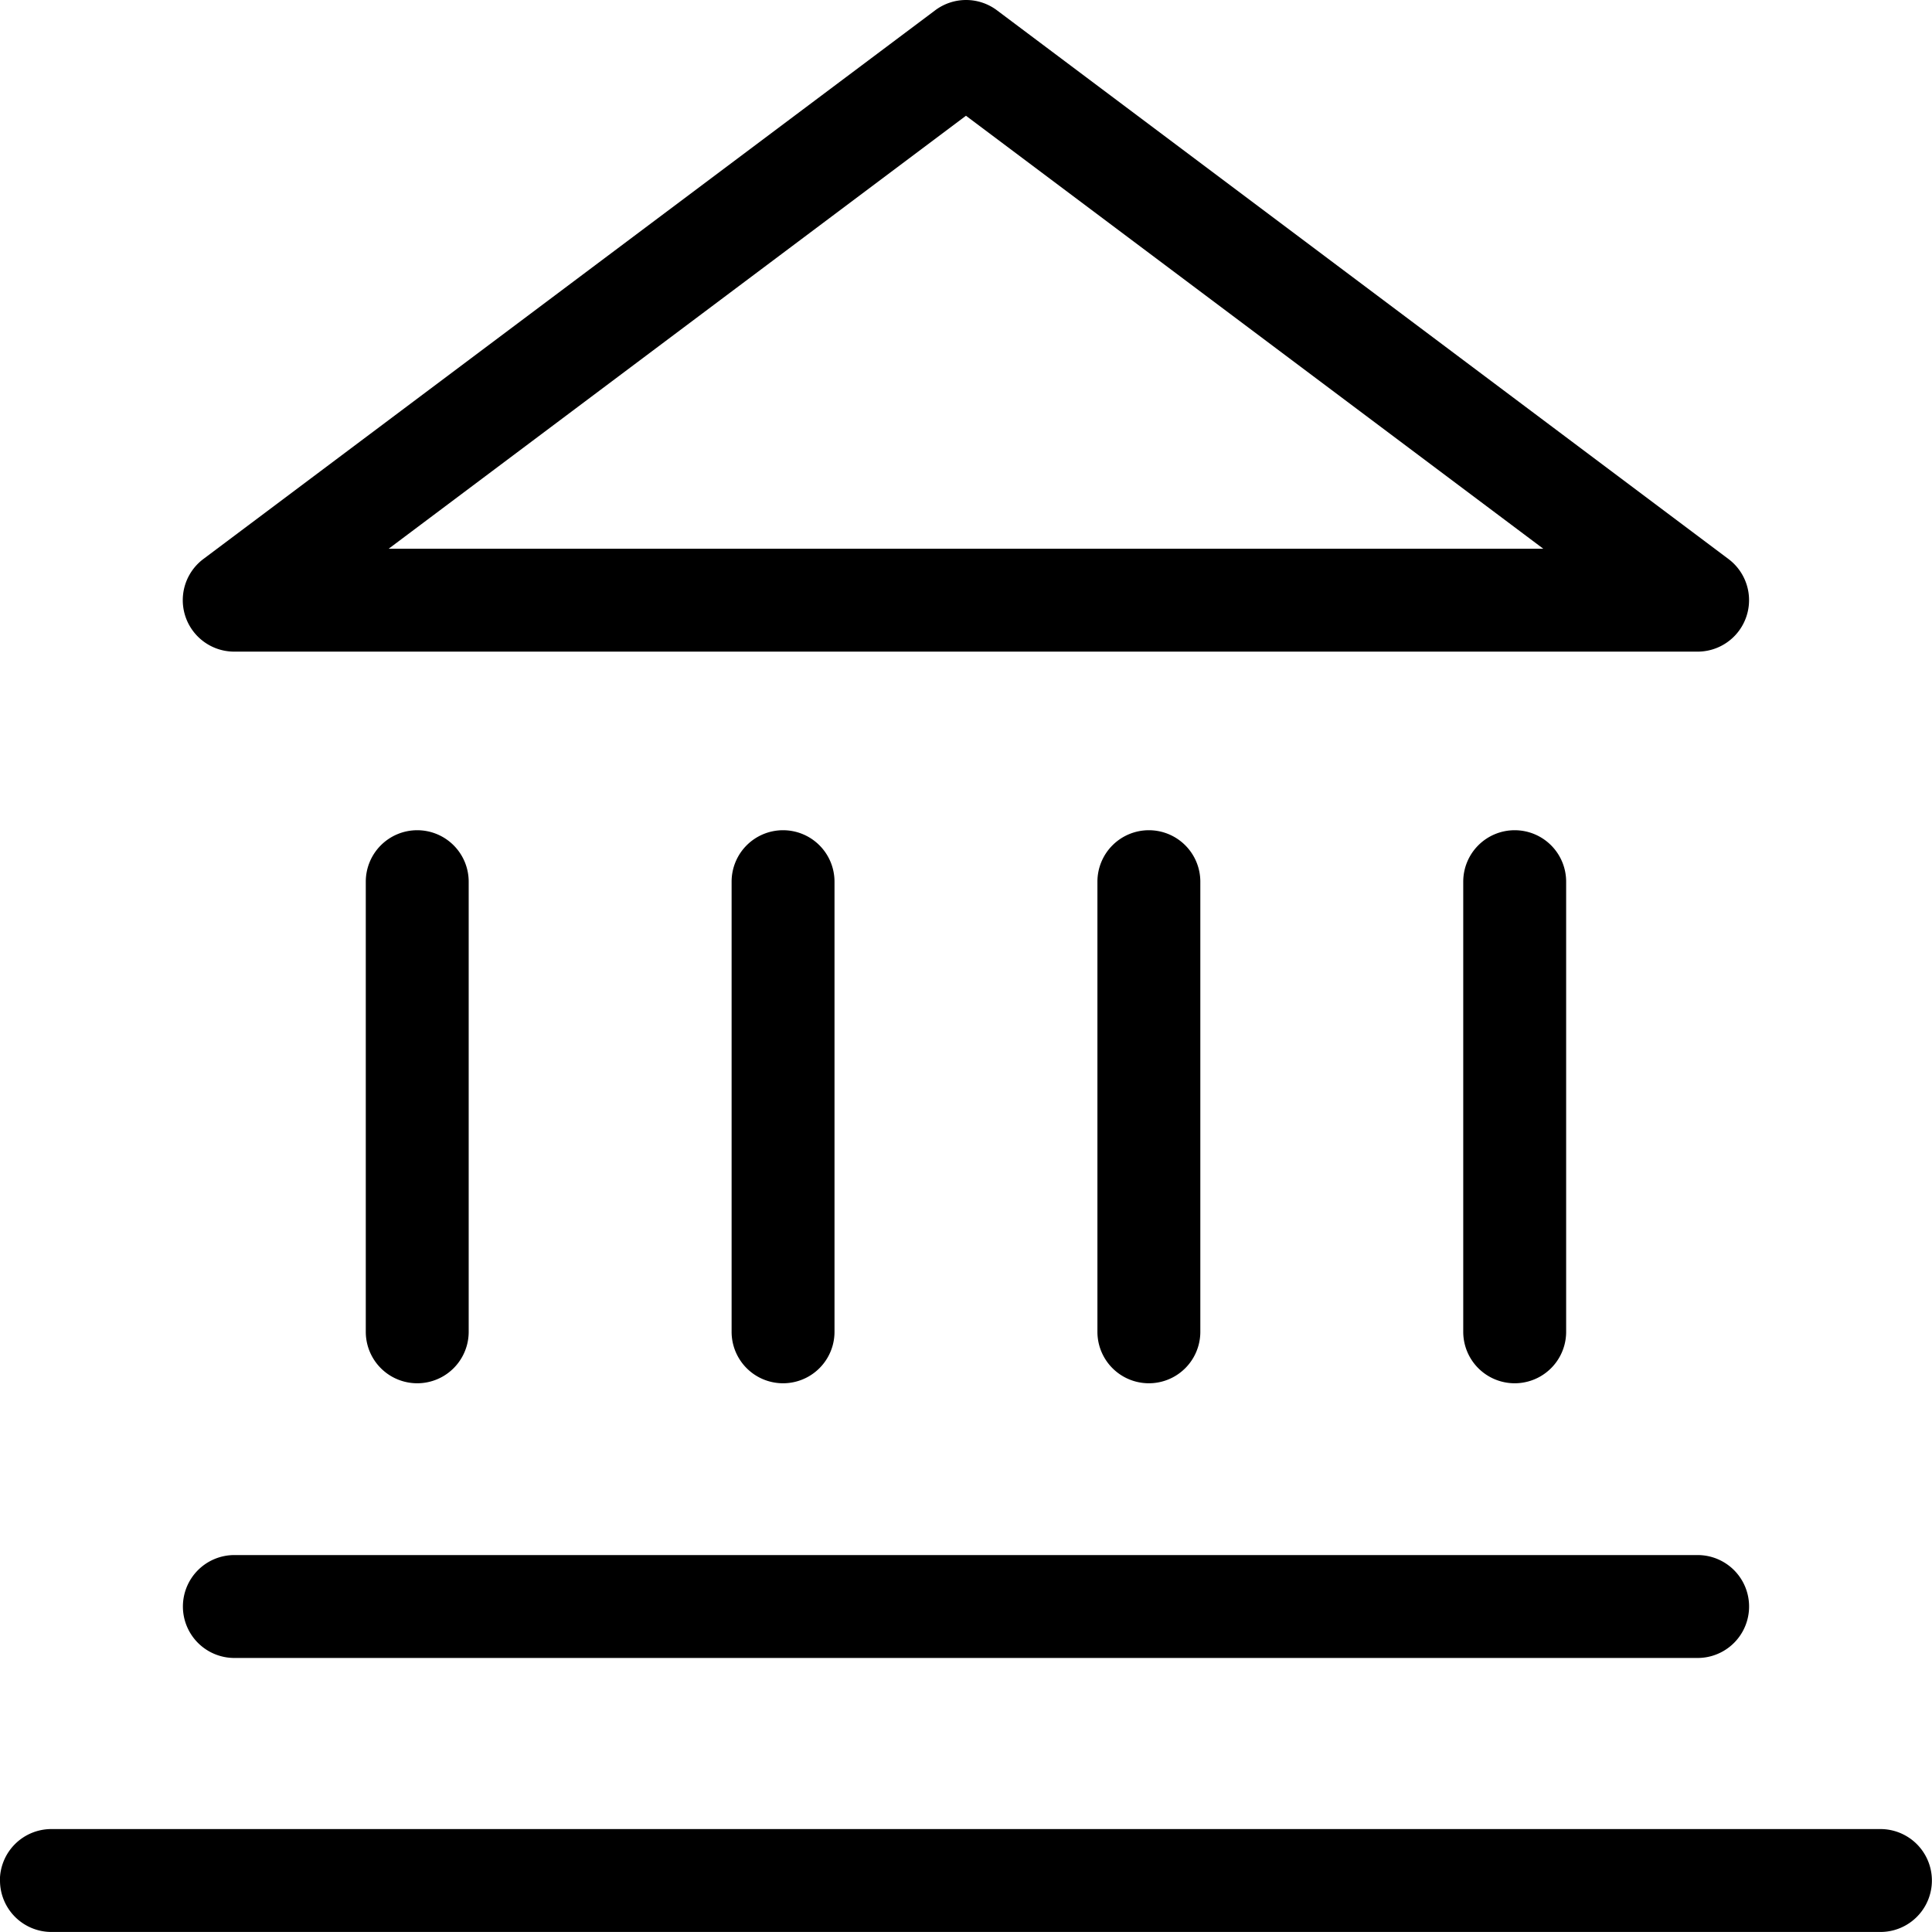 <svg xmlns="http://www.w3.org/2000/svg" width="55.95" height="55.95" viewBox="0 0 55.95 55.95">
  <path id="Path_5" data-name="Path 5" d="M28,1.215a1.49,1.49,0,0,1,1.788,0L50.973,17.106a1.49,1.49,0,0,1-.894,2.682H7.7a1.49,1.49,0,0,1-.894-2.682ZM12.173,16.808H45.61L28.891,4.269ZM13,24.96a1.49,1.49,0,0,1,1.49,1.49V39.486a1.49,1.49,0,1,1-2.98,0V26.45A1.49,1.49,0,0,1,13,24.96Zm10.594,0a1.49,1.49,0,0,1,1.49,1.49V39.486a1.49,1.49,0,1,1-2.98,0V26.45A1.49,1.49,0,0,1,23.595,24.96Zm10.594,0a1.49,1.49,0,0,1,1.49,1.49V39.486a1.49,1.49,0,1,1-2.98,0V26.45A1.49,1.49,0,0,1,34.189,24.96Zm10.594,0a1.49,1.49,0,0,1,1.49,1.49V39.486a1.49,1.49,0,1,1-2.98,0V26.45A1.49,1.49,0,0,1,44.783,24.96ZM6.214,47.441a1.49,1.49,0,0,1,1.49-1.49H50.08a1.49,1.49,0,0,1,0,2.98H7.7A1.49,1.49,0,0,1,6.214,47.441Zm-5.3,7.935a1.49,1.49,0,0,1,1.49-1.49h52.97a1.49,1.49,0,0,1,0,2.98H2.406A1.49,1.49,0,0,1,.917,55.377Z" transform="translate(-0.917 -0.917)" fill-rule="evenodd"/>
</svg>
